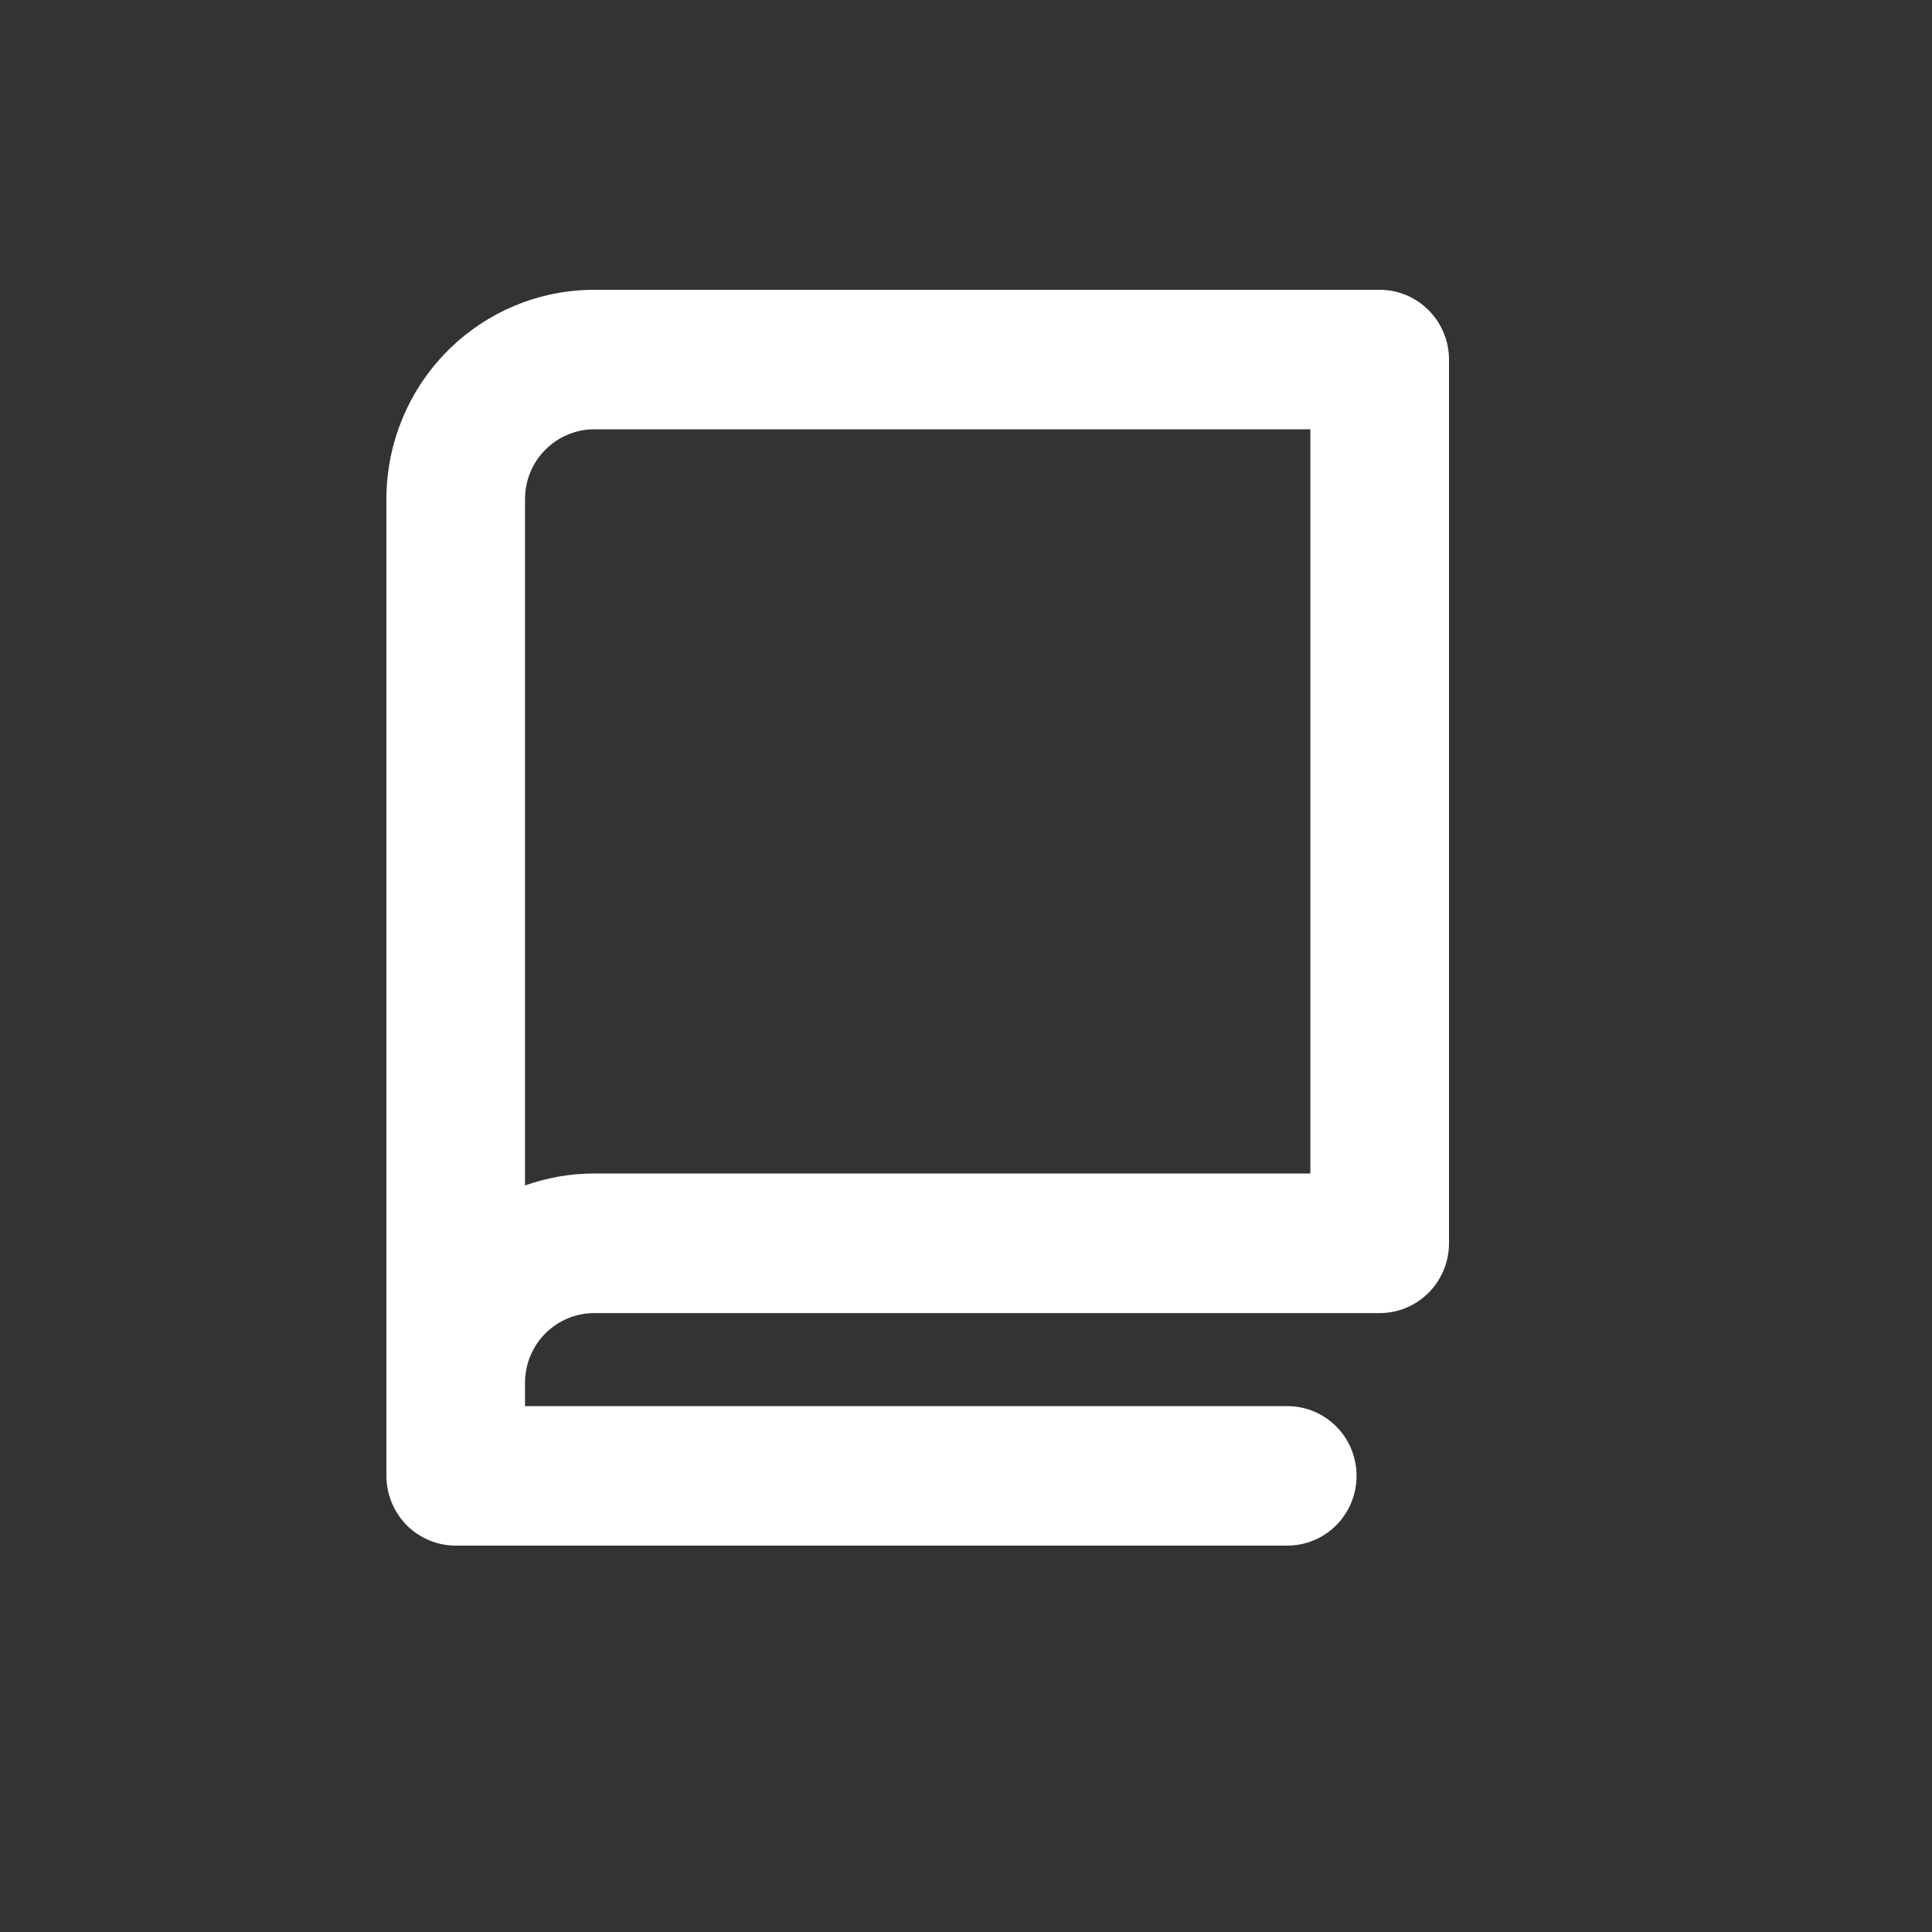 <svg width="20" height="20" viewBox="0 0 20 20" fill="none" xmlns="http://www.w3.org/2000/svg">
<rect x="0" y="0" width="20" height="20" fill="#333333" stroke="none"/>
<path d="M14.283 3H6.152C5.581 3 5.034 3.228 4.63 3.635C4.227 4.041 4 4.592 4 5.167V15.278C4 15.469 4.076 15.653 4.21 15.789C4.345 15.924 4.527 16 4.717 16H13.326C13.516 16 13.699 15.924 13.833 15.789C13.968 15.653 14.043 15.469 14.043 15.278C14.043 15.086 13.968 14.902 13.833 14.767C13.699 14.632 13.516 14.556 13.326 14.556H5.435V14.315C5.435 14.123 5.51 13.94 5.645 13.804C5.779 13.669 5.962 13.593 6.152 13.593H14.283C14.473 13.593 14.655 13.517 14.79 13.381C14.924 13.246 15 13.062 15 12.87V3.722C15 3.531 14.924 3.347 14.79 3.212C14.655 3.076 14.473 3 14.283 3ZM13.565 12.148H6.152C5.908 12.148 5.665 12.19 5.435 12.272V5.167C5.435 4.975 5.51 4.791 5.645 4.656C5.779 4.521 5.962 4.444 6.152 4.444H13.565V12.148Z" fill="white"/>
</svg>
